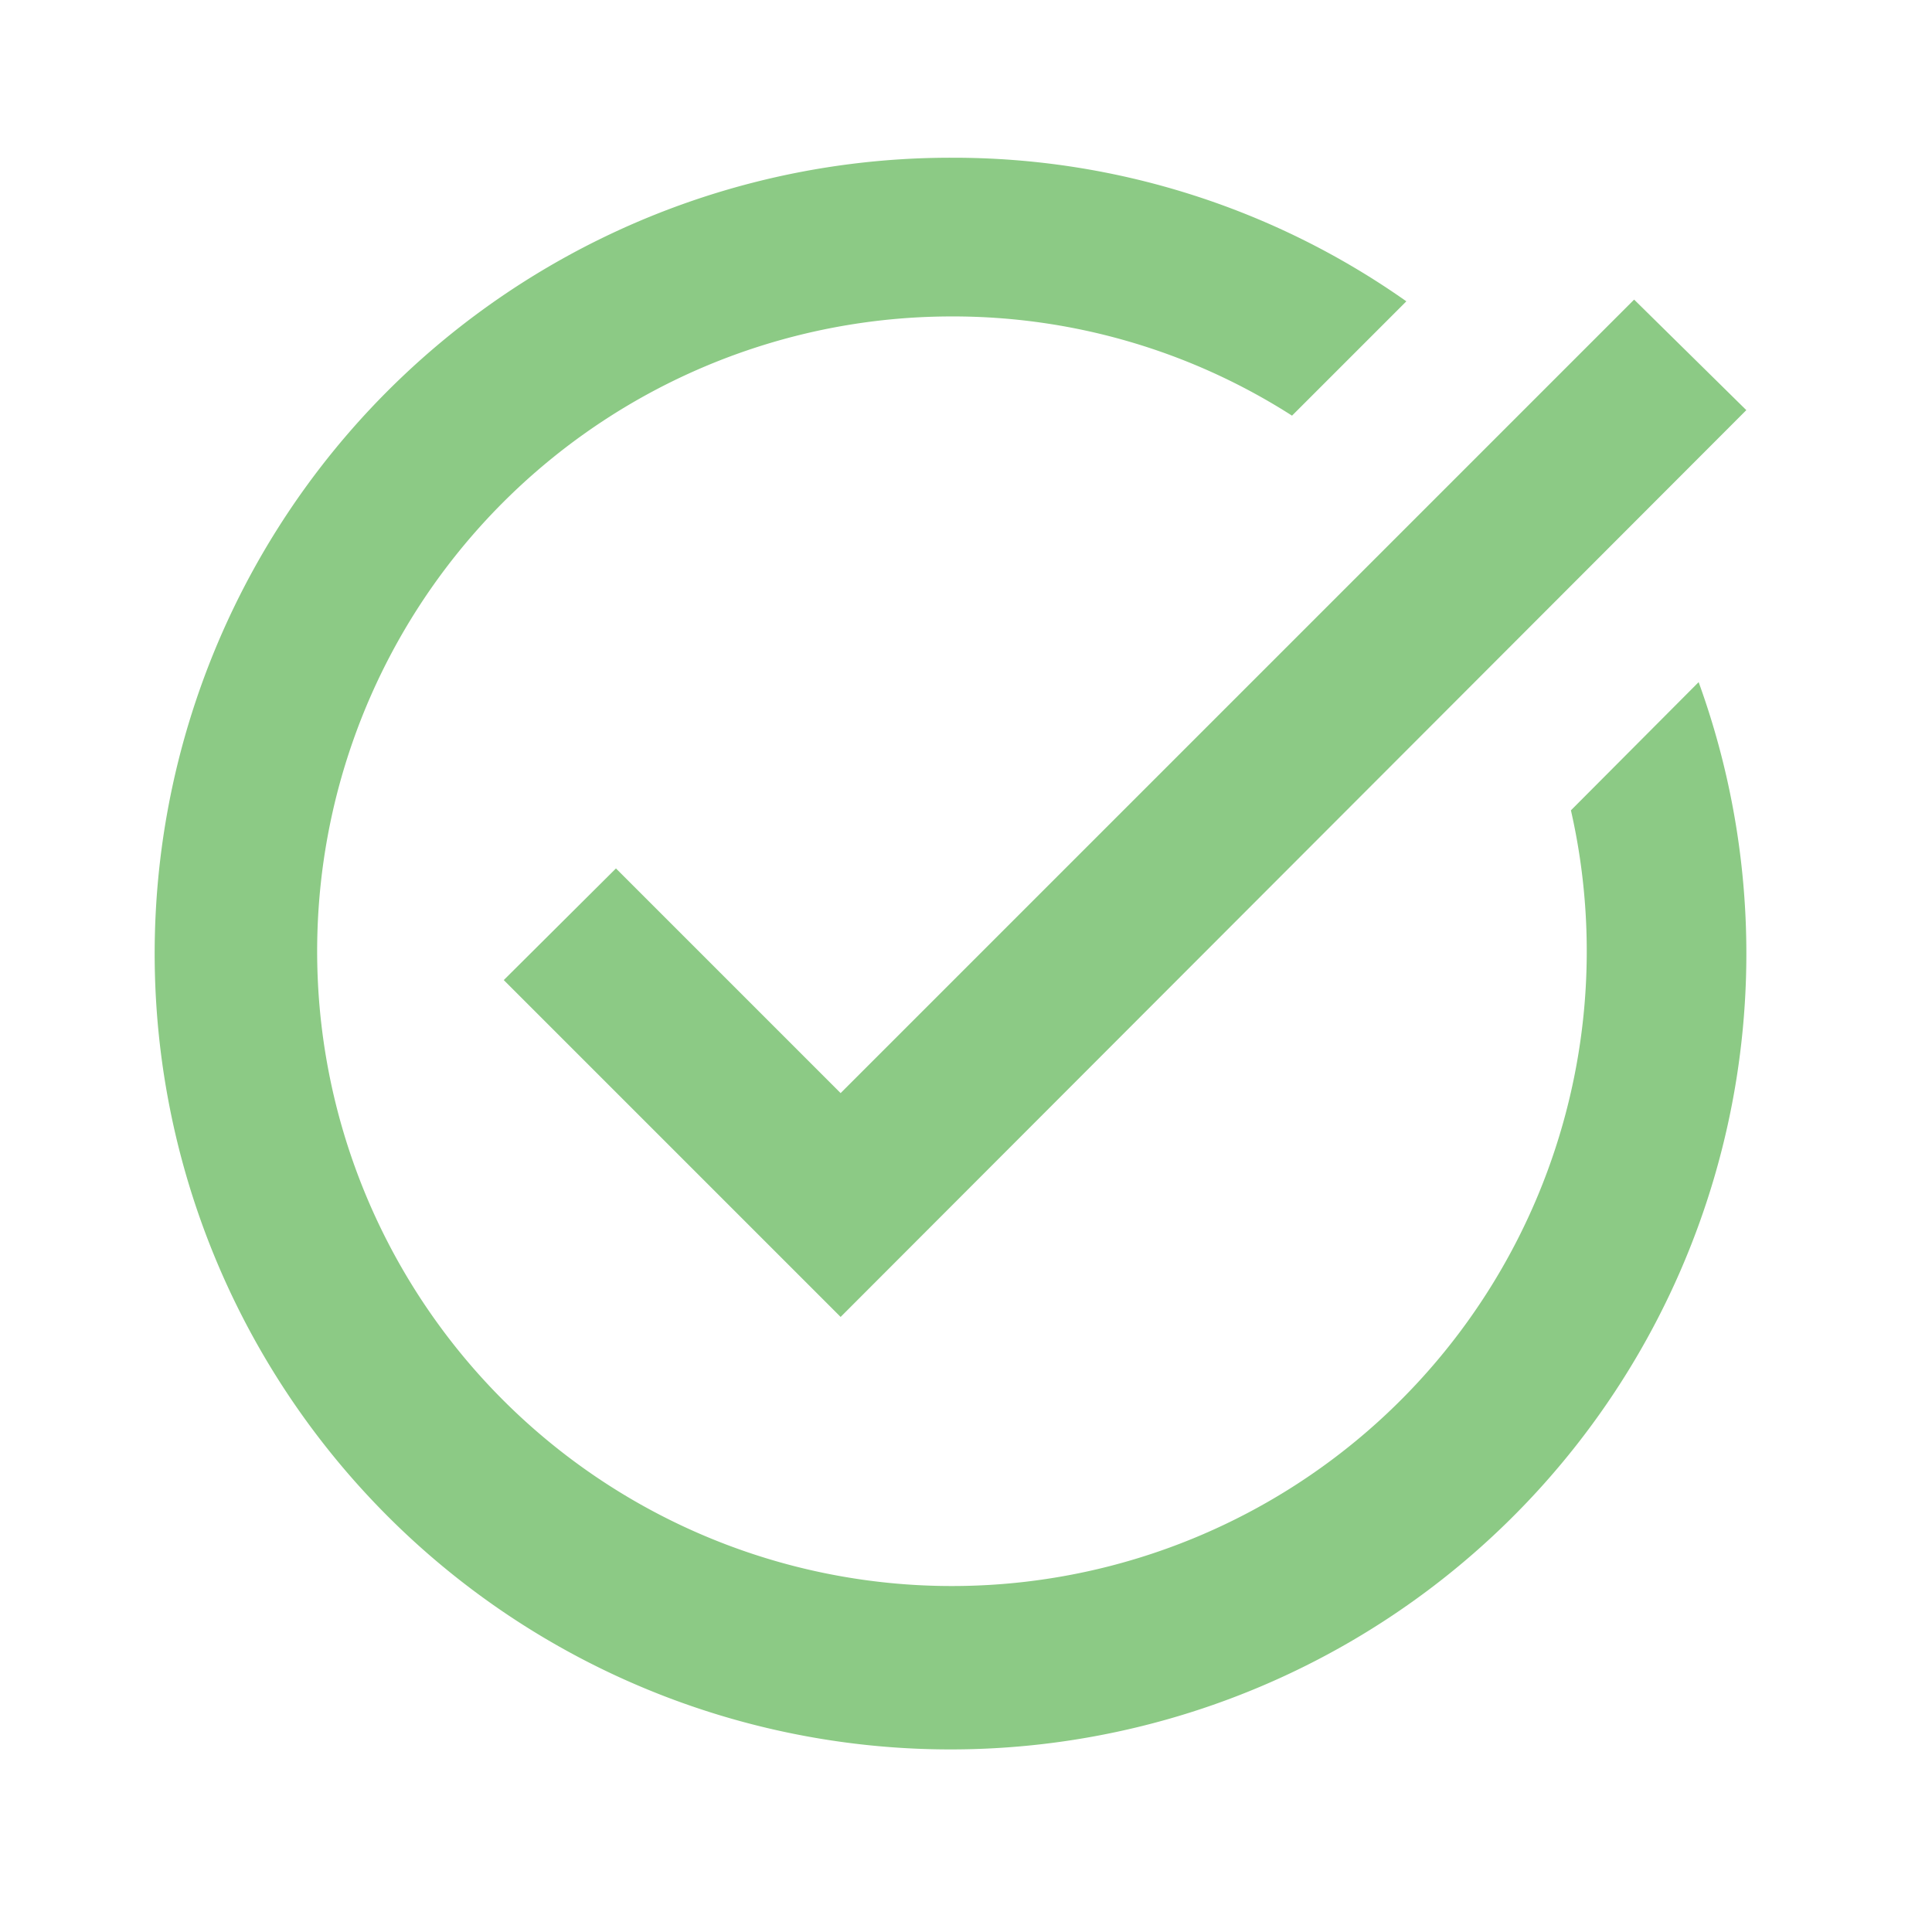 <svg id="task_alt_black_24dp" xmlns="http://www.w3.org/2000/svg" width="28" height="28" viewBox="0 0 28 28">
  <rect id="Rectangle_145" data-name="Rectangle 145" width="28" height="28" fill="none"/>
  <path id="Path_1930" data-name="Path 1930" d="M25.008,5.658,11.882,18.8,7,13.918,8.626,12.3l3.256,3.256,11.5-11.5Zm-2.542,5.8A9.2,9.2,0,1,1,13.5,4.3a9.112,9.112,0,0,1,4.924,1.438l1.657-1.657A11.389,11.389,0,0,0,13.5,2,11.534,11.534,0,1,0,24.317,9.6Z" transform="translate(0.301 0.286)" fill="#8cca85"/>
</svg>
